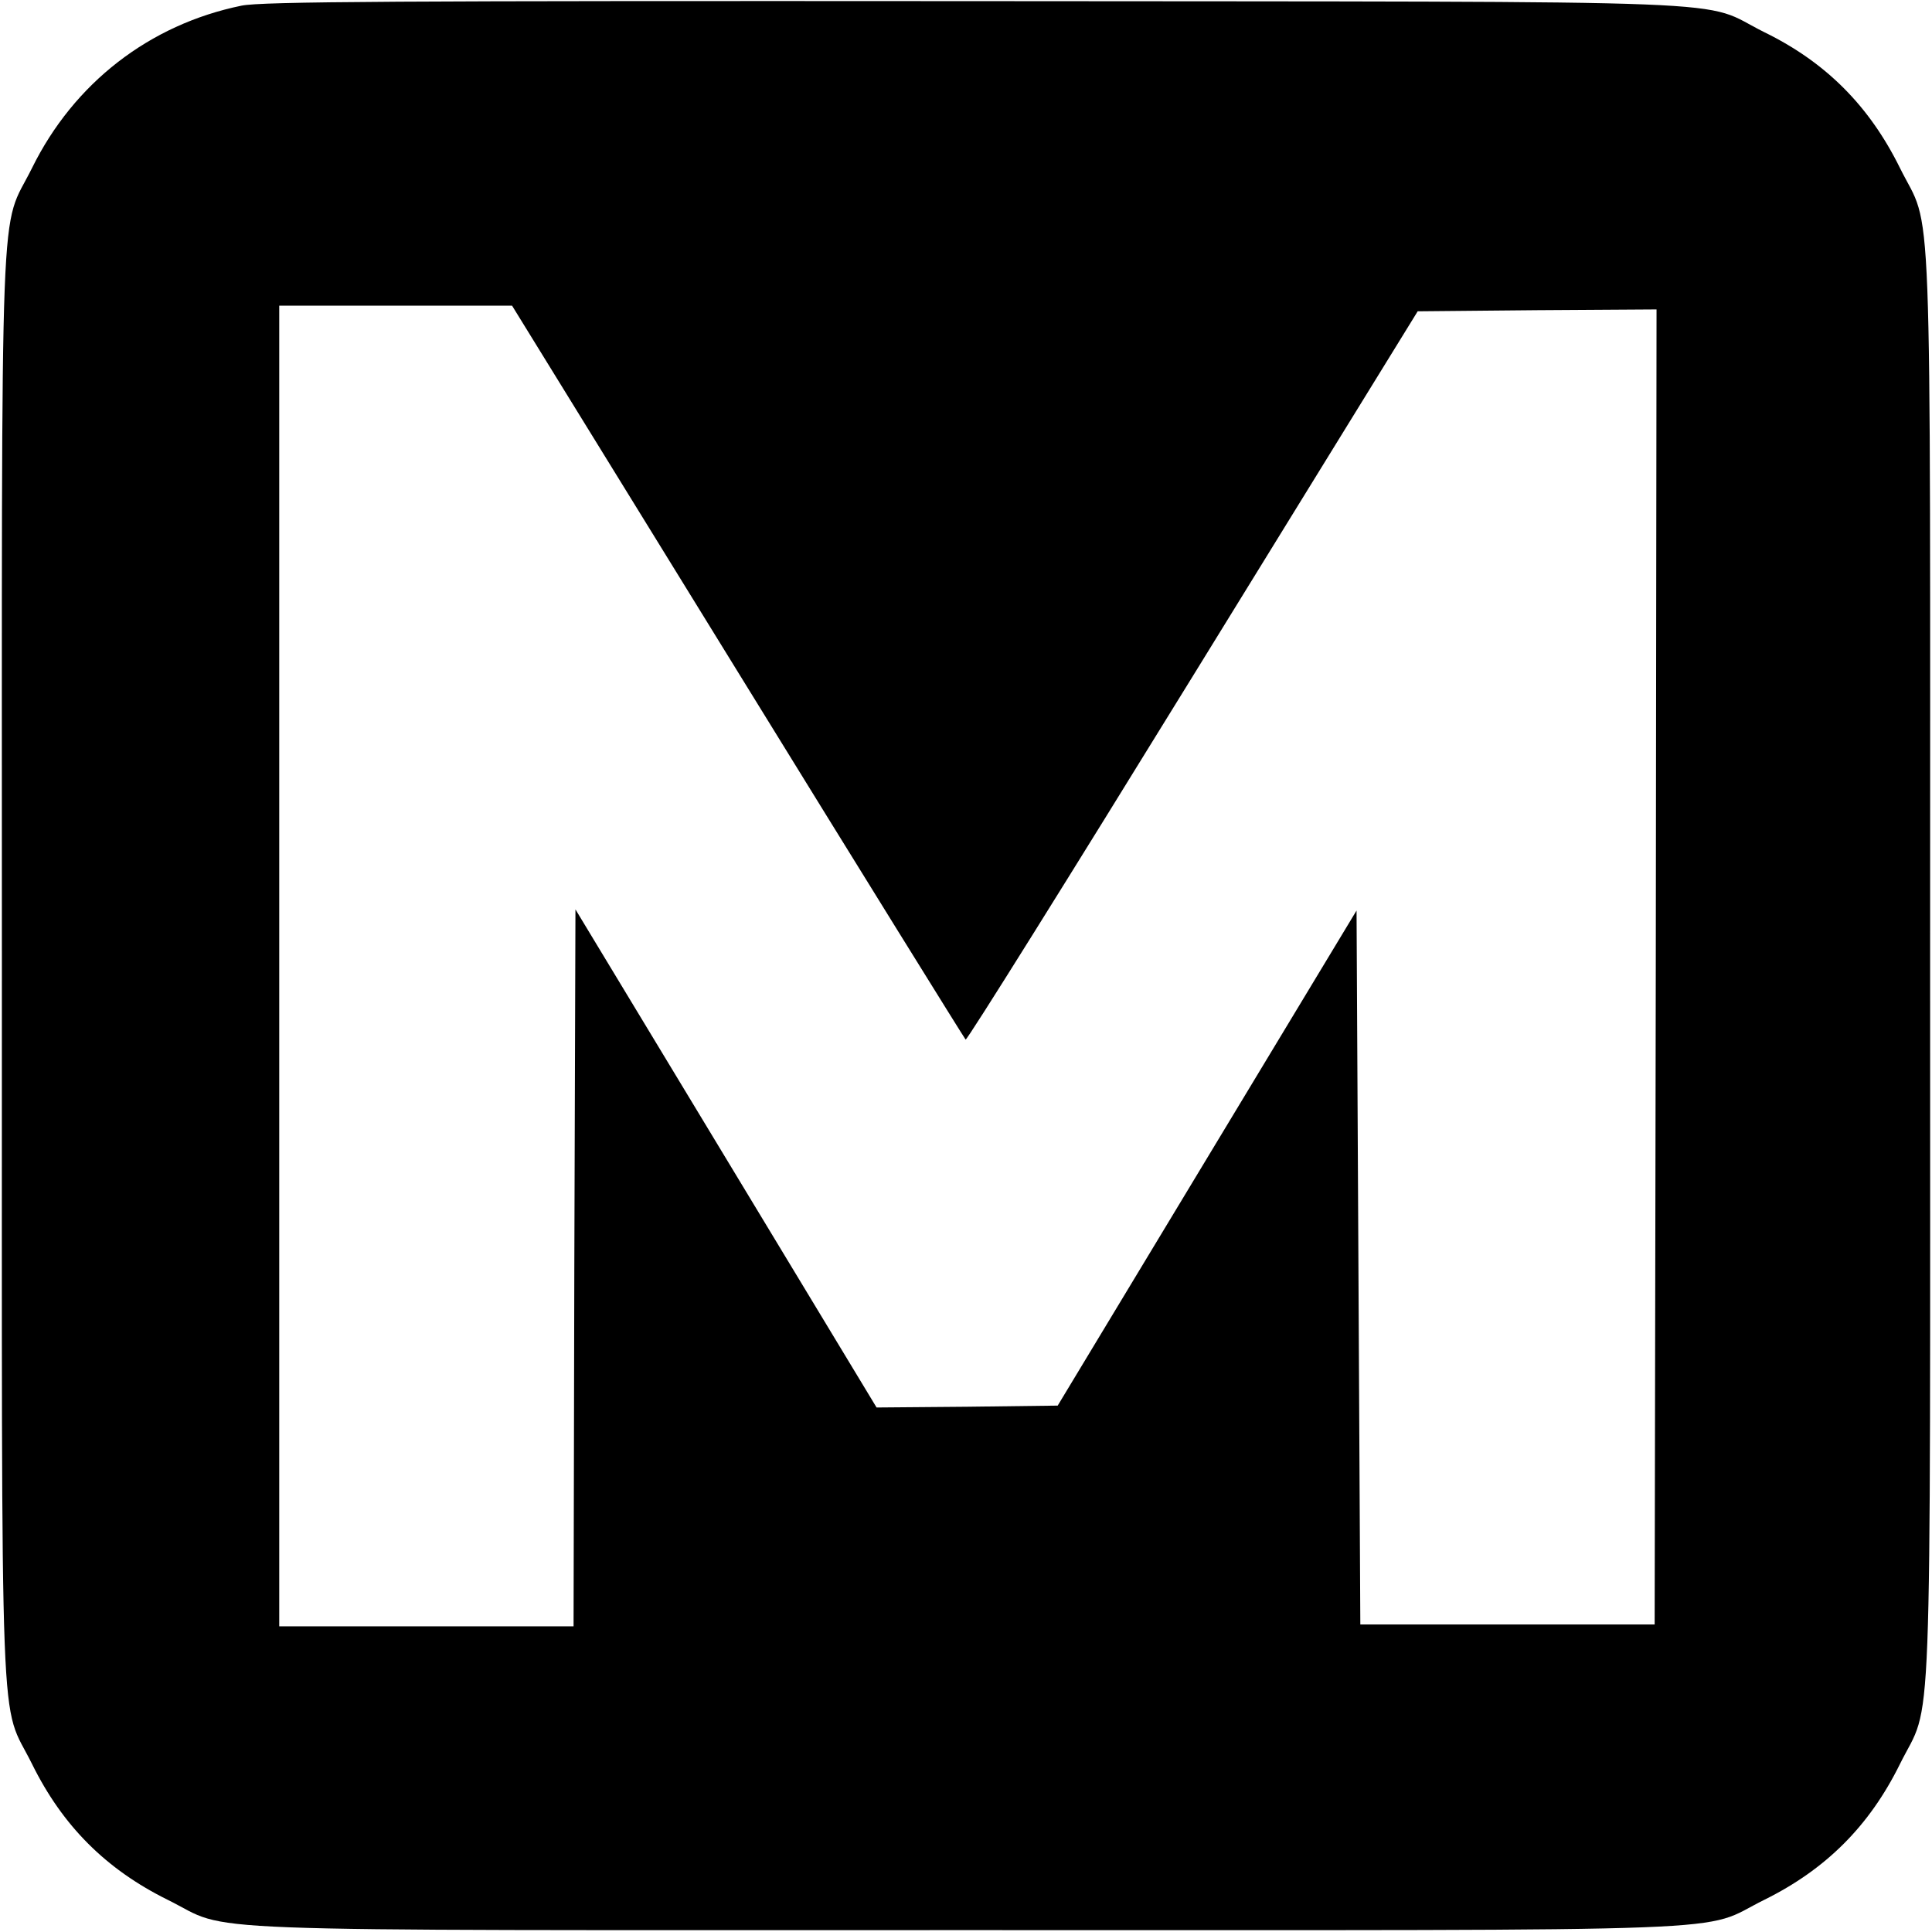 <?xml version="1.0" standalone="no"?>
<!DOCTYPE svg PUBLIC "-//W3C//DTD SVG 20010904//EN"
 "http://www.w3.org/TR/2001/REC-SVG-20010904/DTD/svg10.dtd">
<svg version="1.0" xmlns="http://www.w3.org/2000/svg"
 width="512pt" height="512pt" viewBox="0 0 512 512"
 preserveAspectRatio="xMidYMid meet">
<g transform="translate(0,512) scale(0.1,-0.1)"
fill="#000000" stroke="none">
<path d="M640 5105 c-244 -50 -444 -205 -555 -430 -87 -176 -80 21 -80 -2115
0 -2136 -7 -1939 80 -2115 81 -164 196 -279 360 -360 176 -87 -21 -80 2115
-80 2136 0 1939 -7 2115 80 164 81 279 196 360 360 87 176 80 -21 80 2115 0
2136 7 1939 -80 2115 -81 164 -196 280 -360 360 -177 88 27 80 -2090 82 -1534
1 -1892 -1 -1945 -12z m1315 -1765 c329 -534 601 -972 604 -975 4 -2 275 432
602 963 l596 967 317 3 316 2 -2 -1742 -3 -1743 -390 0 -390 0 -5 946 -5 946
-396 -656 -396 -656 -240 -3 -240 -2 -399 660 -399 660 -3 -950 -2 -950 -390
0 -390 0 0 1750 0 1750 309 0 308 0 598 -970z"/>
</g>
</svg>

